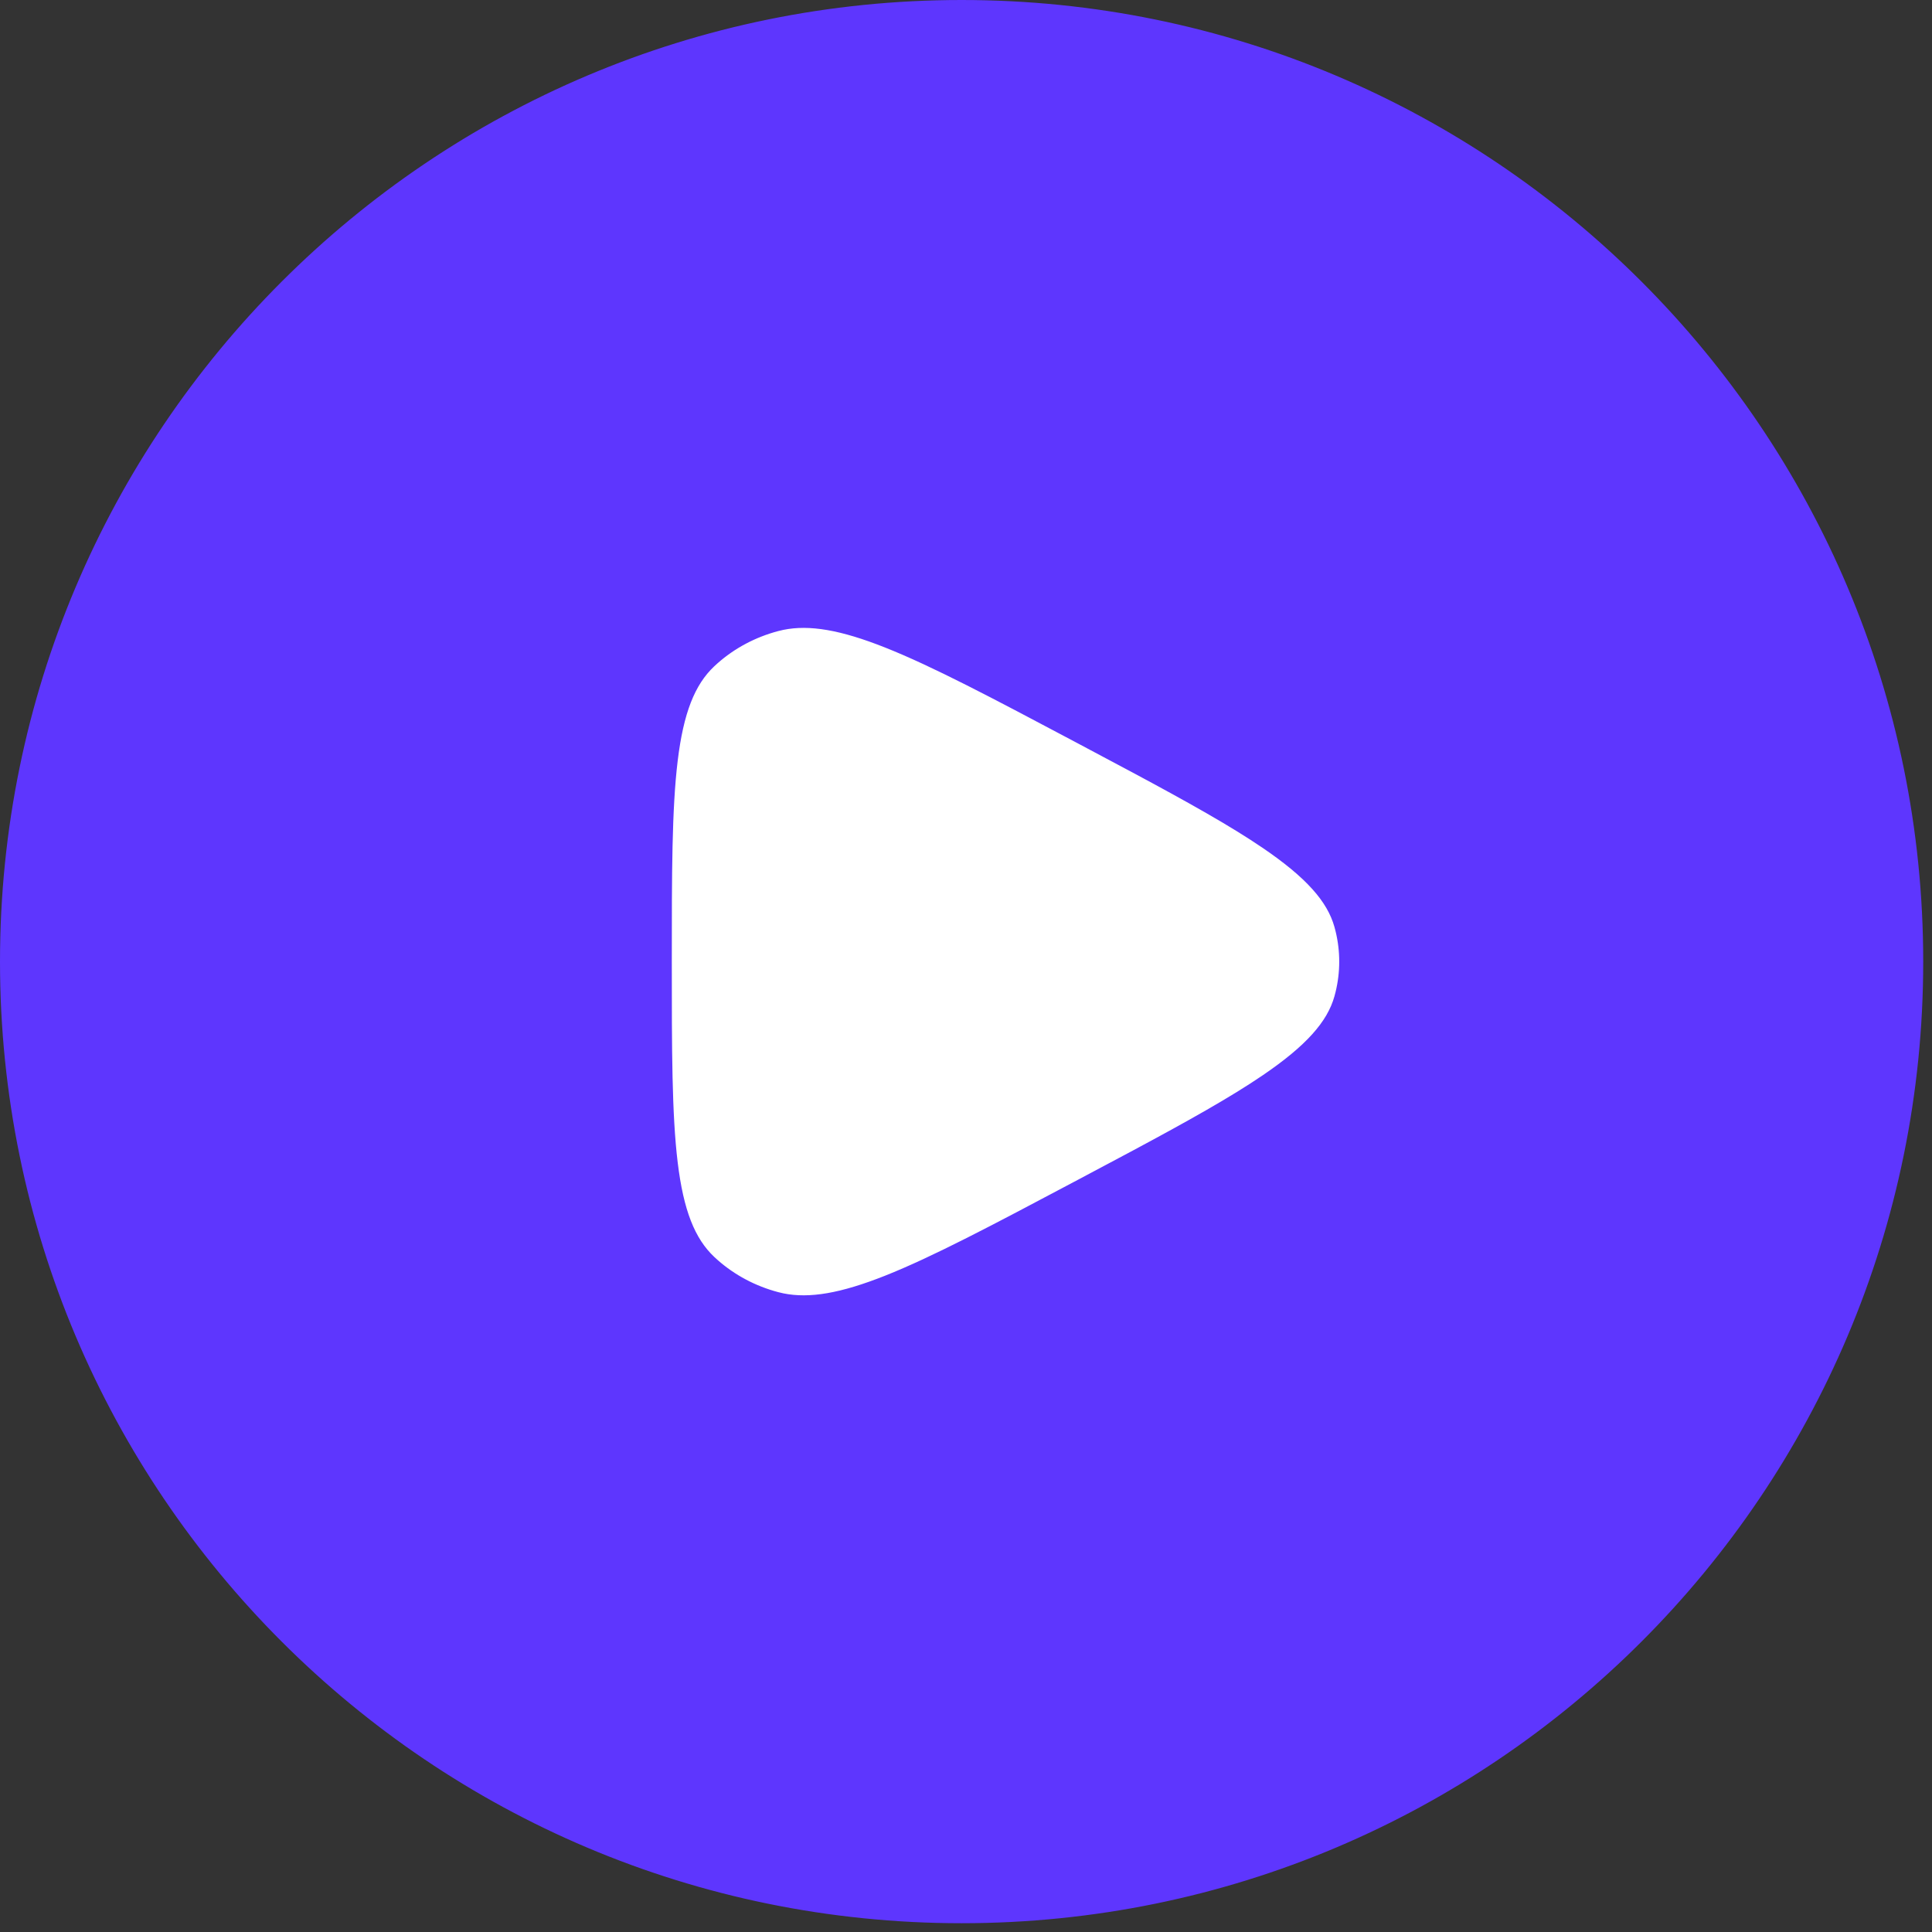 <svg width="110" height="110" viewBox="0 0 110 110" fill="none" xmlns="http://www.w3.org/2000/svg">
<rect x="0" y="0" width="110" height="110" fill="#333333" stroke="none"/>
<rect x="1" y="1" width="107.5" height="107.5" rx="53.75" fill="white"/>
<path d="M54.75 0.5C84.712 0.5 109 24.789 109 54.75C109 84.712 84.712 109 54.75 109C24.789 109 0.5 84.712 0.5 54.75C0.5 24.789 24.789 0.5 54.75 0.5ZM50.579 36.403C48.01 35.384 46.128 35.04 44.5 35.372L44.178 35.448C42.81 35.81 41.559 36.476 40.528 37.386L40.325 37.571C39.087 38.737 38.425 40.484 38.088 43.261C37.751 46.04 37.75 49.746 37.75 54.75C37.75 59.754 37.751 63.46 38.088 66.239C38.425 69.016 39.087 70.763 40.325 71.929L40.528 72.114C41.559 73.025 42.81 73.69 44.178 74.052L44.5 74.128C46.128 74.46 48.01 74.116 50.579 73.097C53.319 72.009 56.751 70.189 61.375 67.737L64.734 65.95C67.867 64.271 70.329 62.895 72.192 61.625C74.682 59.928 76.001 58.484 76.456 56.87L76.525 56.609C76.825 55.386 76.825 54.114 76.525 52.891L76.456 52.63C76.001 51.016 74.682 49.572 72.192 47.875C70.329 46.605 67.867 45.229 64.734 43.55L61.375 41.762C56.751 39.31 53.319 37.491 50.579 36.403Z" fill="#5E36FE" stroke="#5E36FE"/>
</svg>
